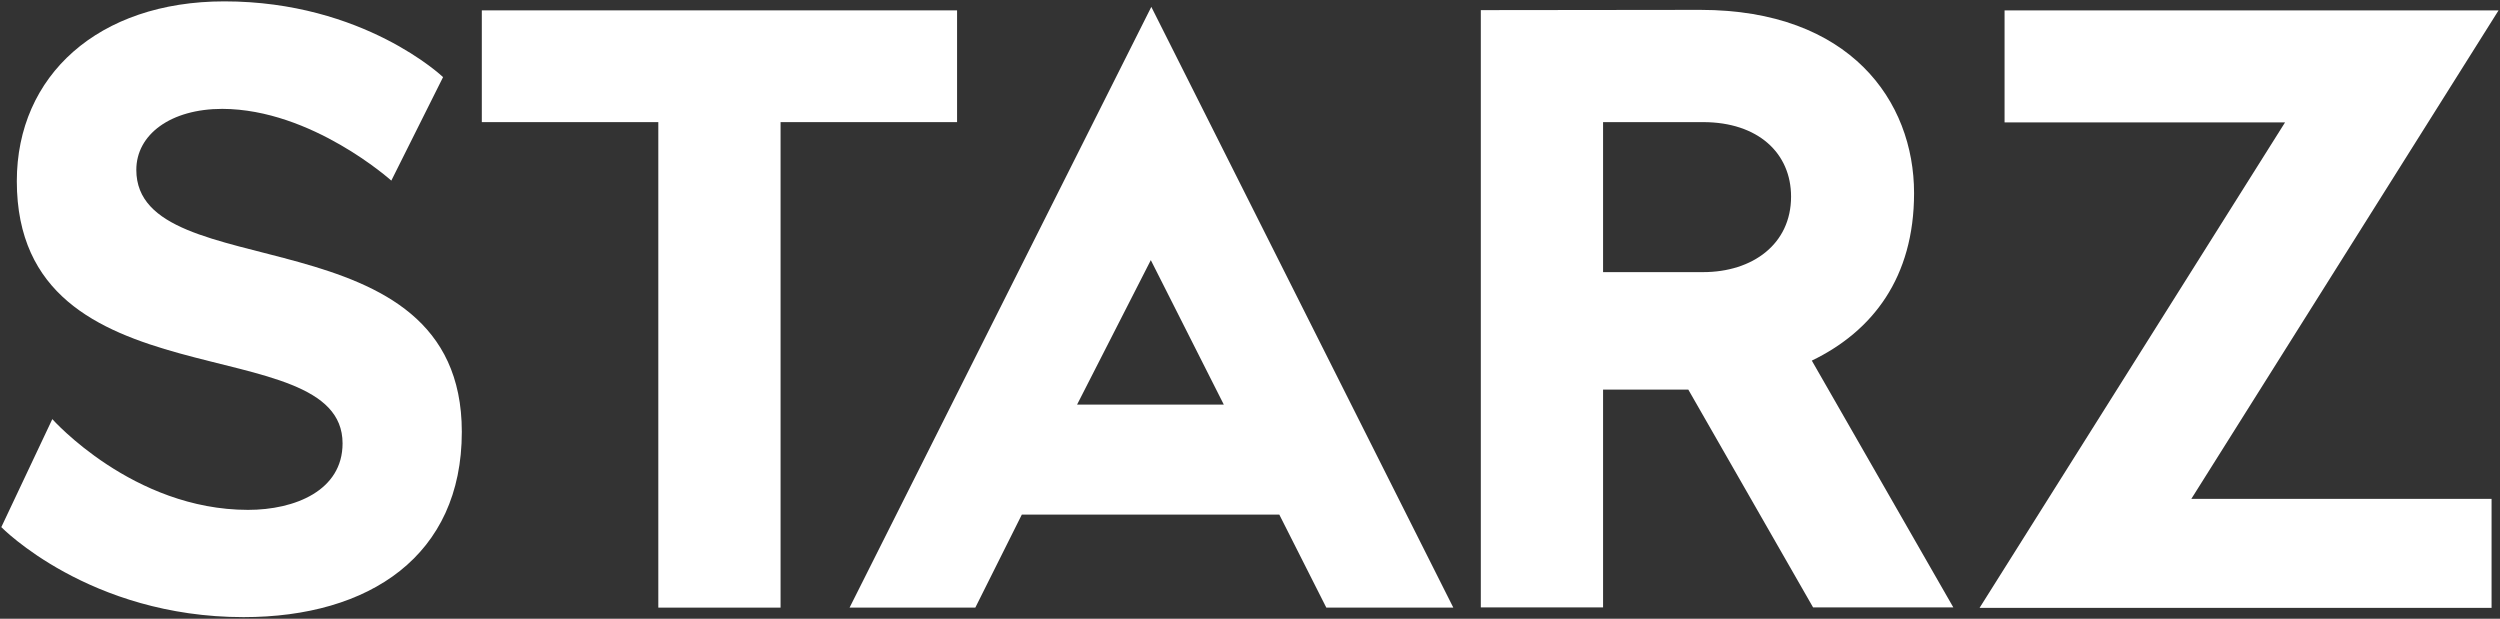 <?xml version="1.0" encoding="utf-8"?>
<!-- Generator: Adobe Illustrator 24.2.1, SVG Export Plug-In . SVG Version: 6.00 Build 0)  -->
<svg version="1.1"
	 id="svg3199" inkscape:version="0.48.5 r10040" sodipodi:docname="A#.svg" xmlns:cc="http://creativecommons.org/ns#" xmlns:dc="http://purl.org/dc/elements/1.1/" xmlns:inkscape="http://www.inkscape.org/namespaces/inkscape" xmlns:rdf="http://www.w3.org/1999/02/22-rdf-syntax-ns#" xmlns:sodipodi="http://sodipodi.sourceforge.net/DTD/sodipodi-0.dtd" xmlns:svg="http://www.w3.org/2000/svg"
	 xmlns="http://www.w3.org/2000/svg" xmlns:xlink="http://www.w3.org/1999/xlink" x="0px" y="0px" viewBox="0 0 1000 247.5"
	 style="enable-background:new 0 0 1000 247.5;" xml:space="preserve">
<rect x="0" y="0" width="1000" height="247.5" fill="#333333" stroke="none"/>
<style type="text/css">
	.st0{fill:#FFFFFF;}
</style>
<sodipodi:namedview  bordercolor="#666666" borderopacity="1.0" fit-margin-bottom="0.5" fit-margin-left="0.5" fit-margin-right="0.5" fit-margin-top="0.5" id="base" inkscape:current-layer="layer1" inkscape:cx="716.38676" inkscape:cy="240.65904" inkscape:document-units="px" inkscape:pageopacity="0.0" inkscape:pageshadow="2" inkscape:window-height="1019" inkscape:window-maximized="0" inkscape:window-width="1058" inkscape:window-x="858" inkscape:window-y="-1" inkscape:zoom="0.39733324" pagecolor="#ffffff" showgrid="false">
	
		<inkscape:grid  empspacing="5" enabled="true" id="grid3885" originx="-89.2px" originy="540.875px" snapvisiblegridlinesonly="true" type="xygrid" visible="true">
		</inkscape:grid>
</sodipodi:namedview>
<g id="layer1" transform="translate(-283.773,-710.451)" inkscape:groupmode="layer" inkscape:label="Layer 1">
	<path id="path3887" inkscape:connector-curvature="0" sodipodi:nodetypes="ccccccccccccc" class="st0" d="M440.3,782.7l20.7-41.4
		c0,0-31.7-30.3-87.5-30.3c-50.4,0-83,29.7-83,71.9c0,90.8,130.3,58,130.3,104.9c0,18.9-19.1,26.6-37.8,26.6
		c-46.1,0-78.3-36.3-78.3-36.3l-20.4,43.2c0,0,35.1,36,96.9,36c50.4,0,87.3-24.6,87.3-74.1c0-89-130.2-57.1-130.2-104.8
		c0-14.2,13.8-24.4,34.4-24.4C408.5,754.1,440.3,782.7,440.3,782.7L440.3,782.7z"/>
	<path id="path3889" inkscape:connector-curvature="0" sodipodi:nodetypes="ccccccccc" class="st0" d="M547.1,953.5V759.3h-70.6
		v-44.7h190.1v44.7H596v194.2H547.1z"/>
	<path id="path3891" inkscape:connector-curvature="0" class="st0" d="M744.3,713.2L623.6,953.5h50.3l18.6-37.2h103l18.8,37.2h50.8
		L744.3,713.2z M744.1,814.5l29.2,57.8h-58.7L744.1,814.5z"/>
	<path id="path3895" inkscape:connector-curvature="0" class="st0" d="M876.1,714.5v238.9H925v-87.1h34.1l49.9,87.1h56.1l-56.6-98.7
		c24.4-11.8,40.9-33.3,40.9-67c0-36.8-25.6-73.3-85.5-73.3L876.1,714.5L876.1,714.5z M925,759.3h40c22,0,35.2,12.4,35.2,29.8
		c0,19-15.4,30.2-35.2,30.2h-40V759.3L925,759.3z"/>
	<path id="path3899" inkscape:connector-curvature="0" sodipodi:nodetypes="ccccccccc" class="st0" d="M1085.6,759.3v-44.7h197.6
		l-122.9,195.4h120.1v43.6h-204.8l122.2-194.2H1085.6z"/>
</g>
</svg>
